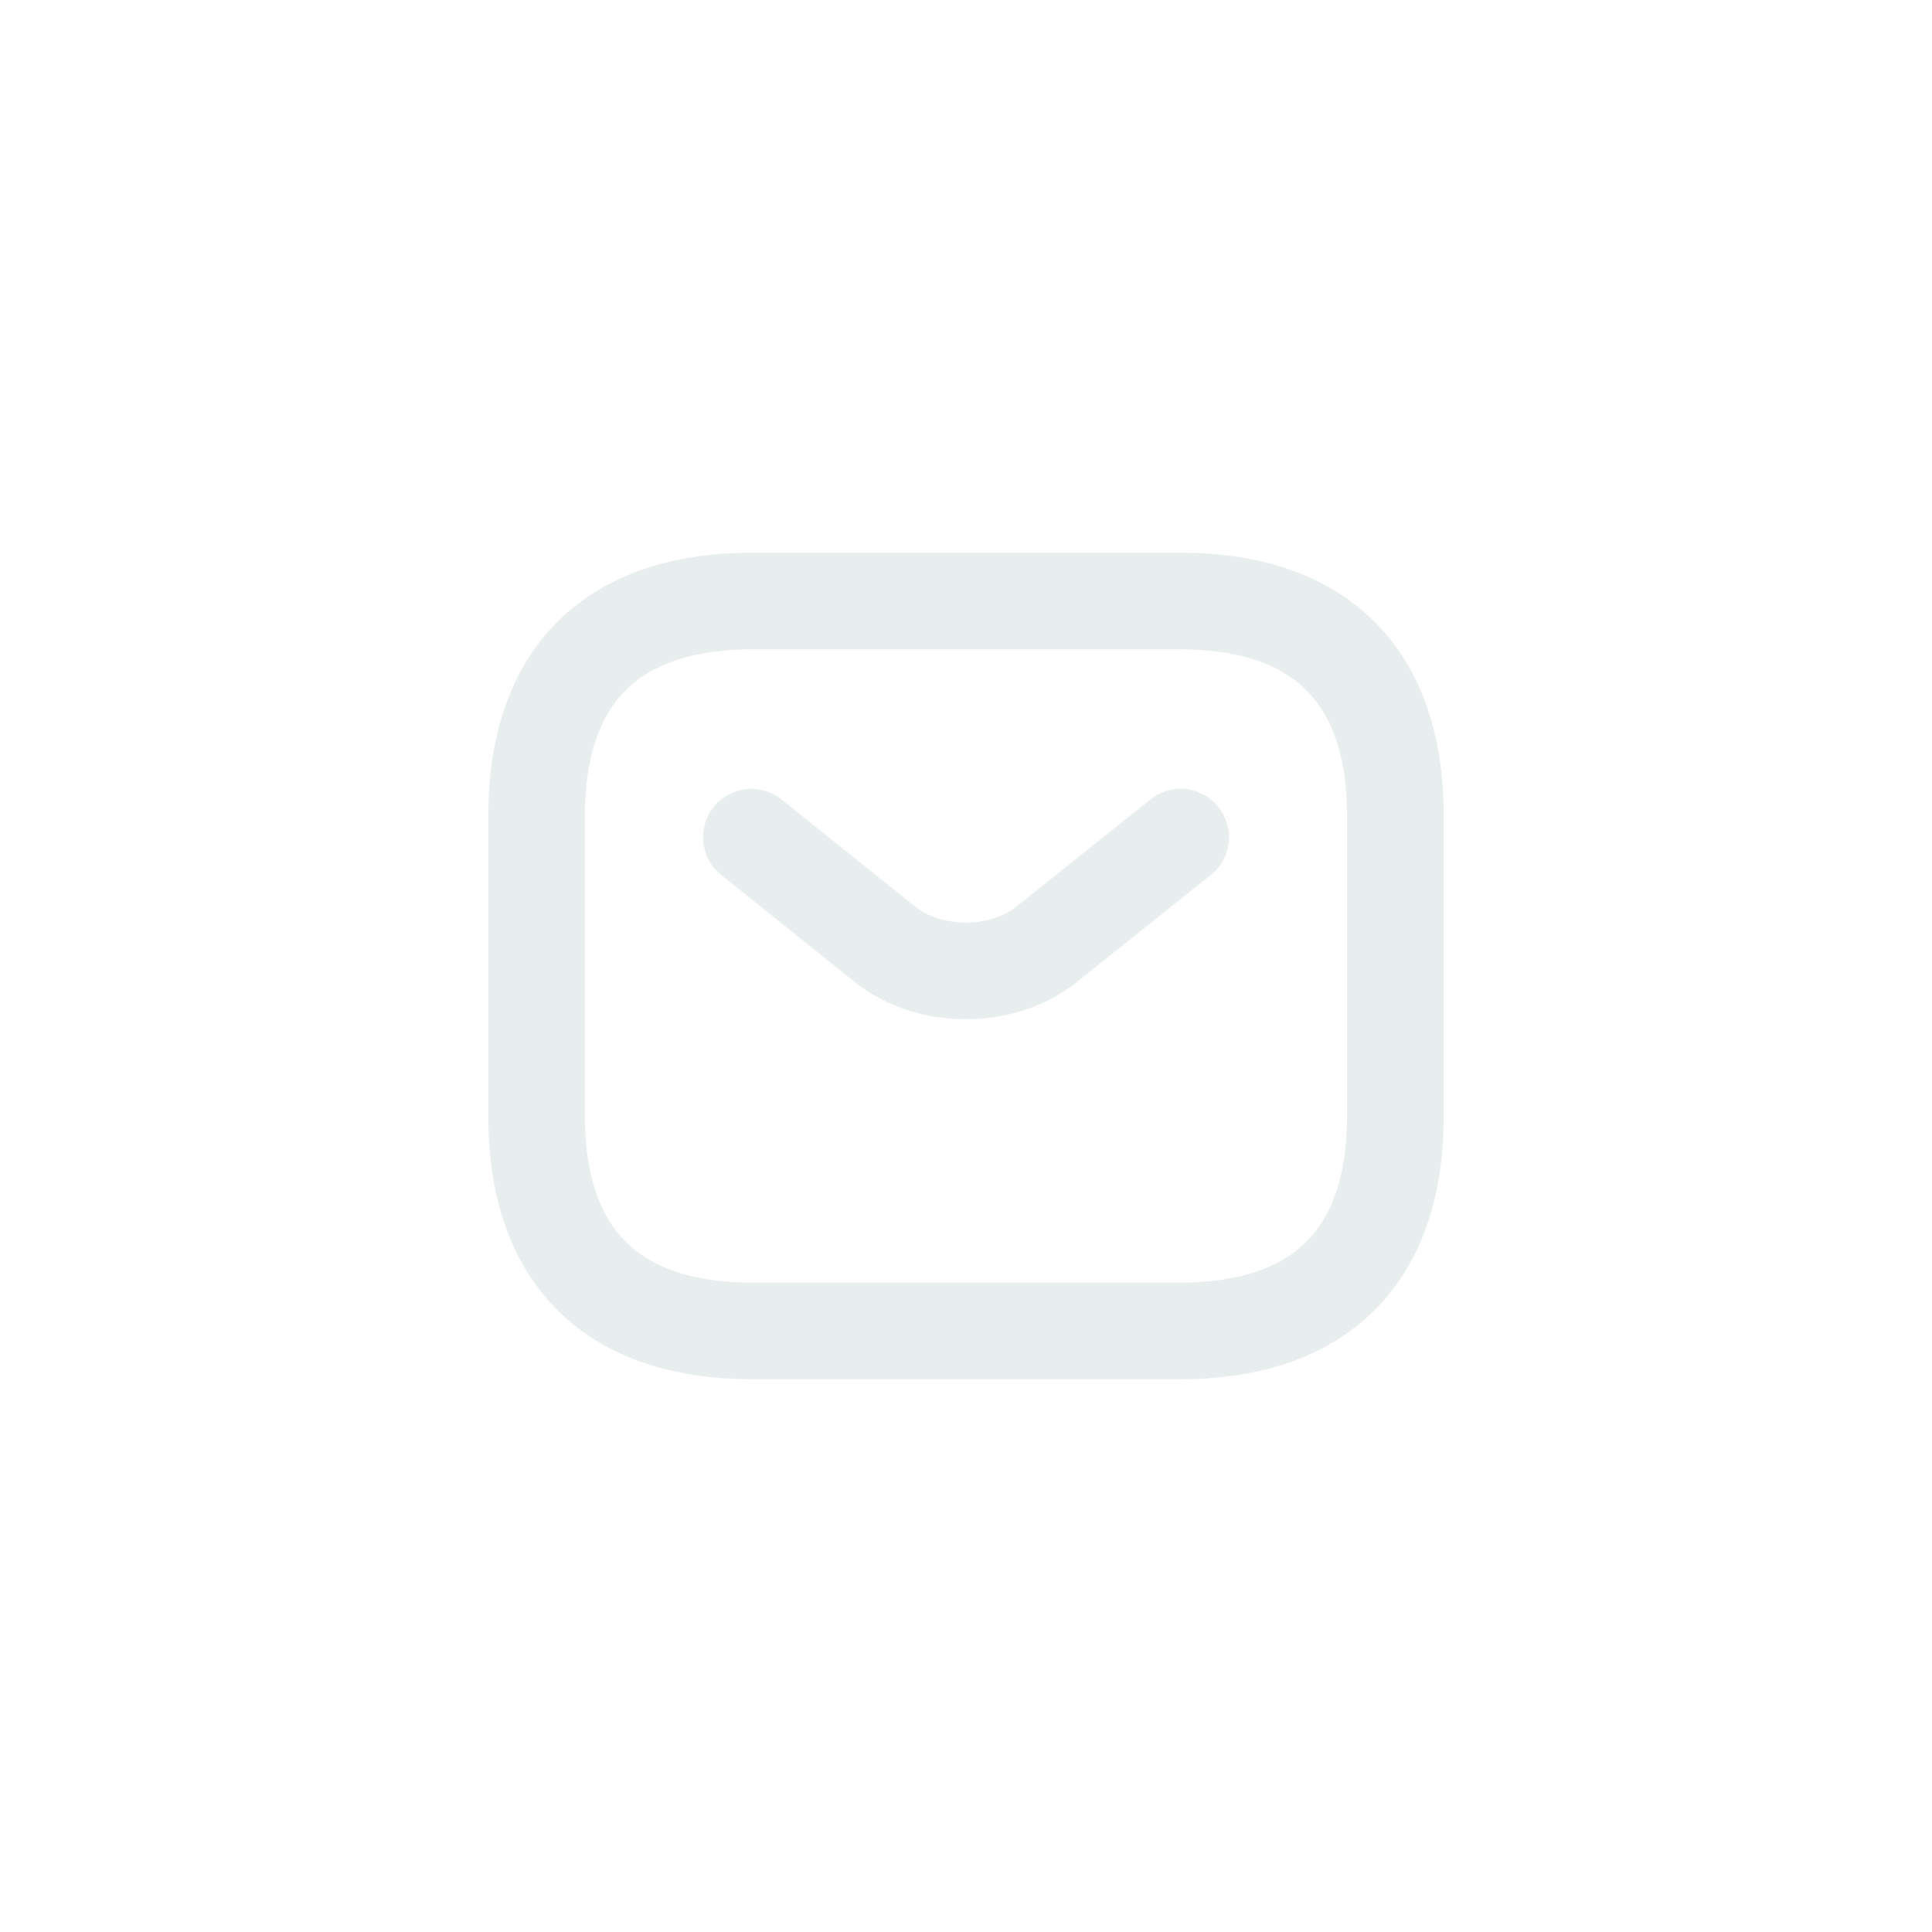 <svg width="30" height="30" viewBox="0 0 30 30" fill="none" xmlns="http://www.w3.org/2000/svg">
<g filter="url(#filter0_b_295_249)">
<rect width="30" height="30" rx="15" fill="white" fill-opacity="0.05"/>
<rect x="0.5" y="0.5" width="29" height="29" rx="14.5" stroke="white" stroke-opacity="0.12"/>
<path d="M18.333 20.666H11.667C9.667 20.666 8.333 19.666 8.333 17.333V12.666C8.333 10.333 9.667 9.333 11.667 9.333H18.333C20.333 9.333 21.667 10.333 21.667 12.666V17.333C21.667 19.666 20.333 20.666 18.333 20.666Z" stroke="#E8EDED" stroke-width="1.5" stroke-miterlimit="10" stroke-linecap="round" stroke-linejoin="round"/>
<path d="M18.333 13L16.247 14.667C15.56 15.213 14.433 15.213 13.747 14.667L11.667 13" stroke="#E8EDED" stroke-width="1.5" stroke-miterlimit="10" stroke-linecap="round" stroke-linejoin="round"/>
</g>
<defs>
<filter id="filter0_b_295_249" x="-32" y="-32" width="94" height="94" filterUnits="userSpaceOnUse" color-interpolation-filters="sRGB">
<feFlood flood-opacity="0" result="BackgroundImageFix"/>
<feGaussianBlur in="BackgroundImageFix" stdDeviation="16"/>
<feComposite in2="SourceAlpha" operator="in" result="effect1_backgroundBlur_295_249"/>
<feBlend mode="normal" in="SourceGraphic" in2="effect1_backgroundBlur_295_249" result="shape"/>
</filter>
</defs>
</svg>
